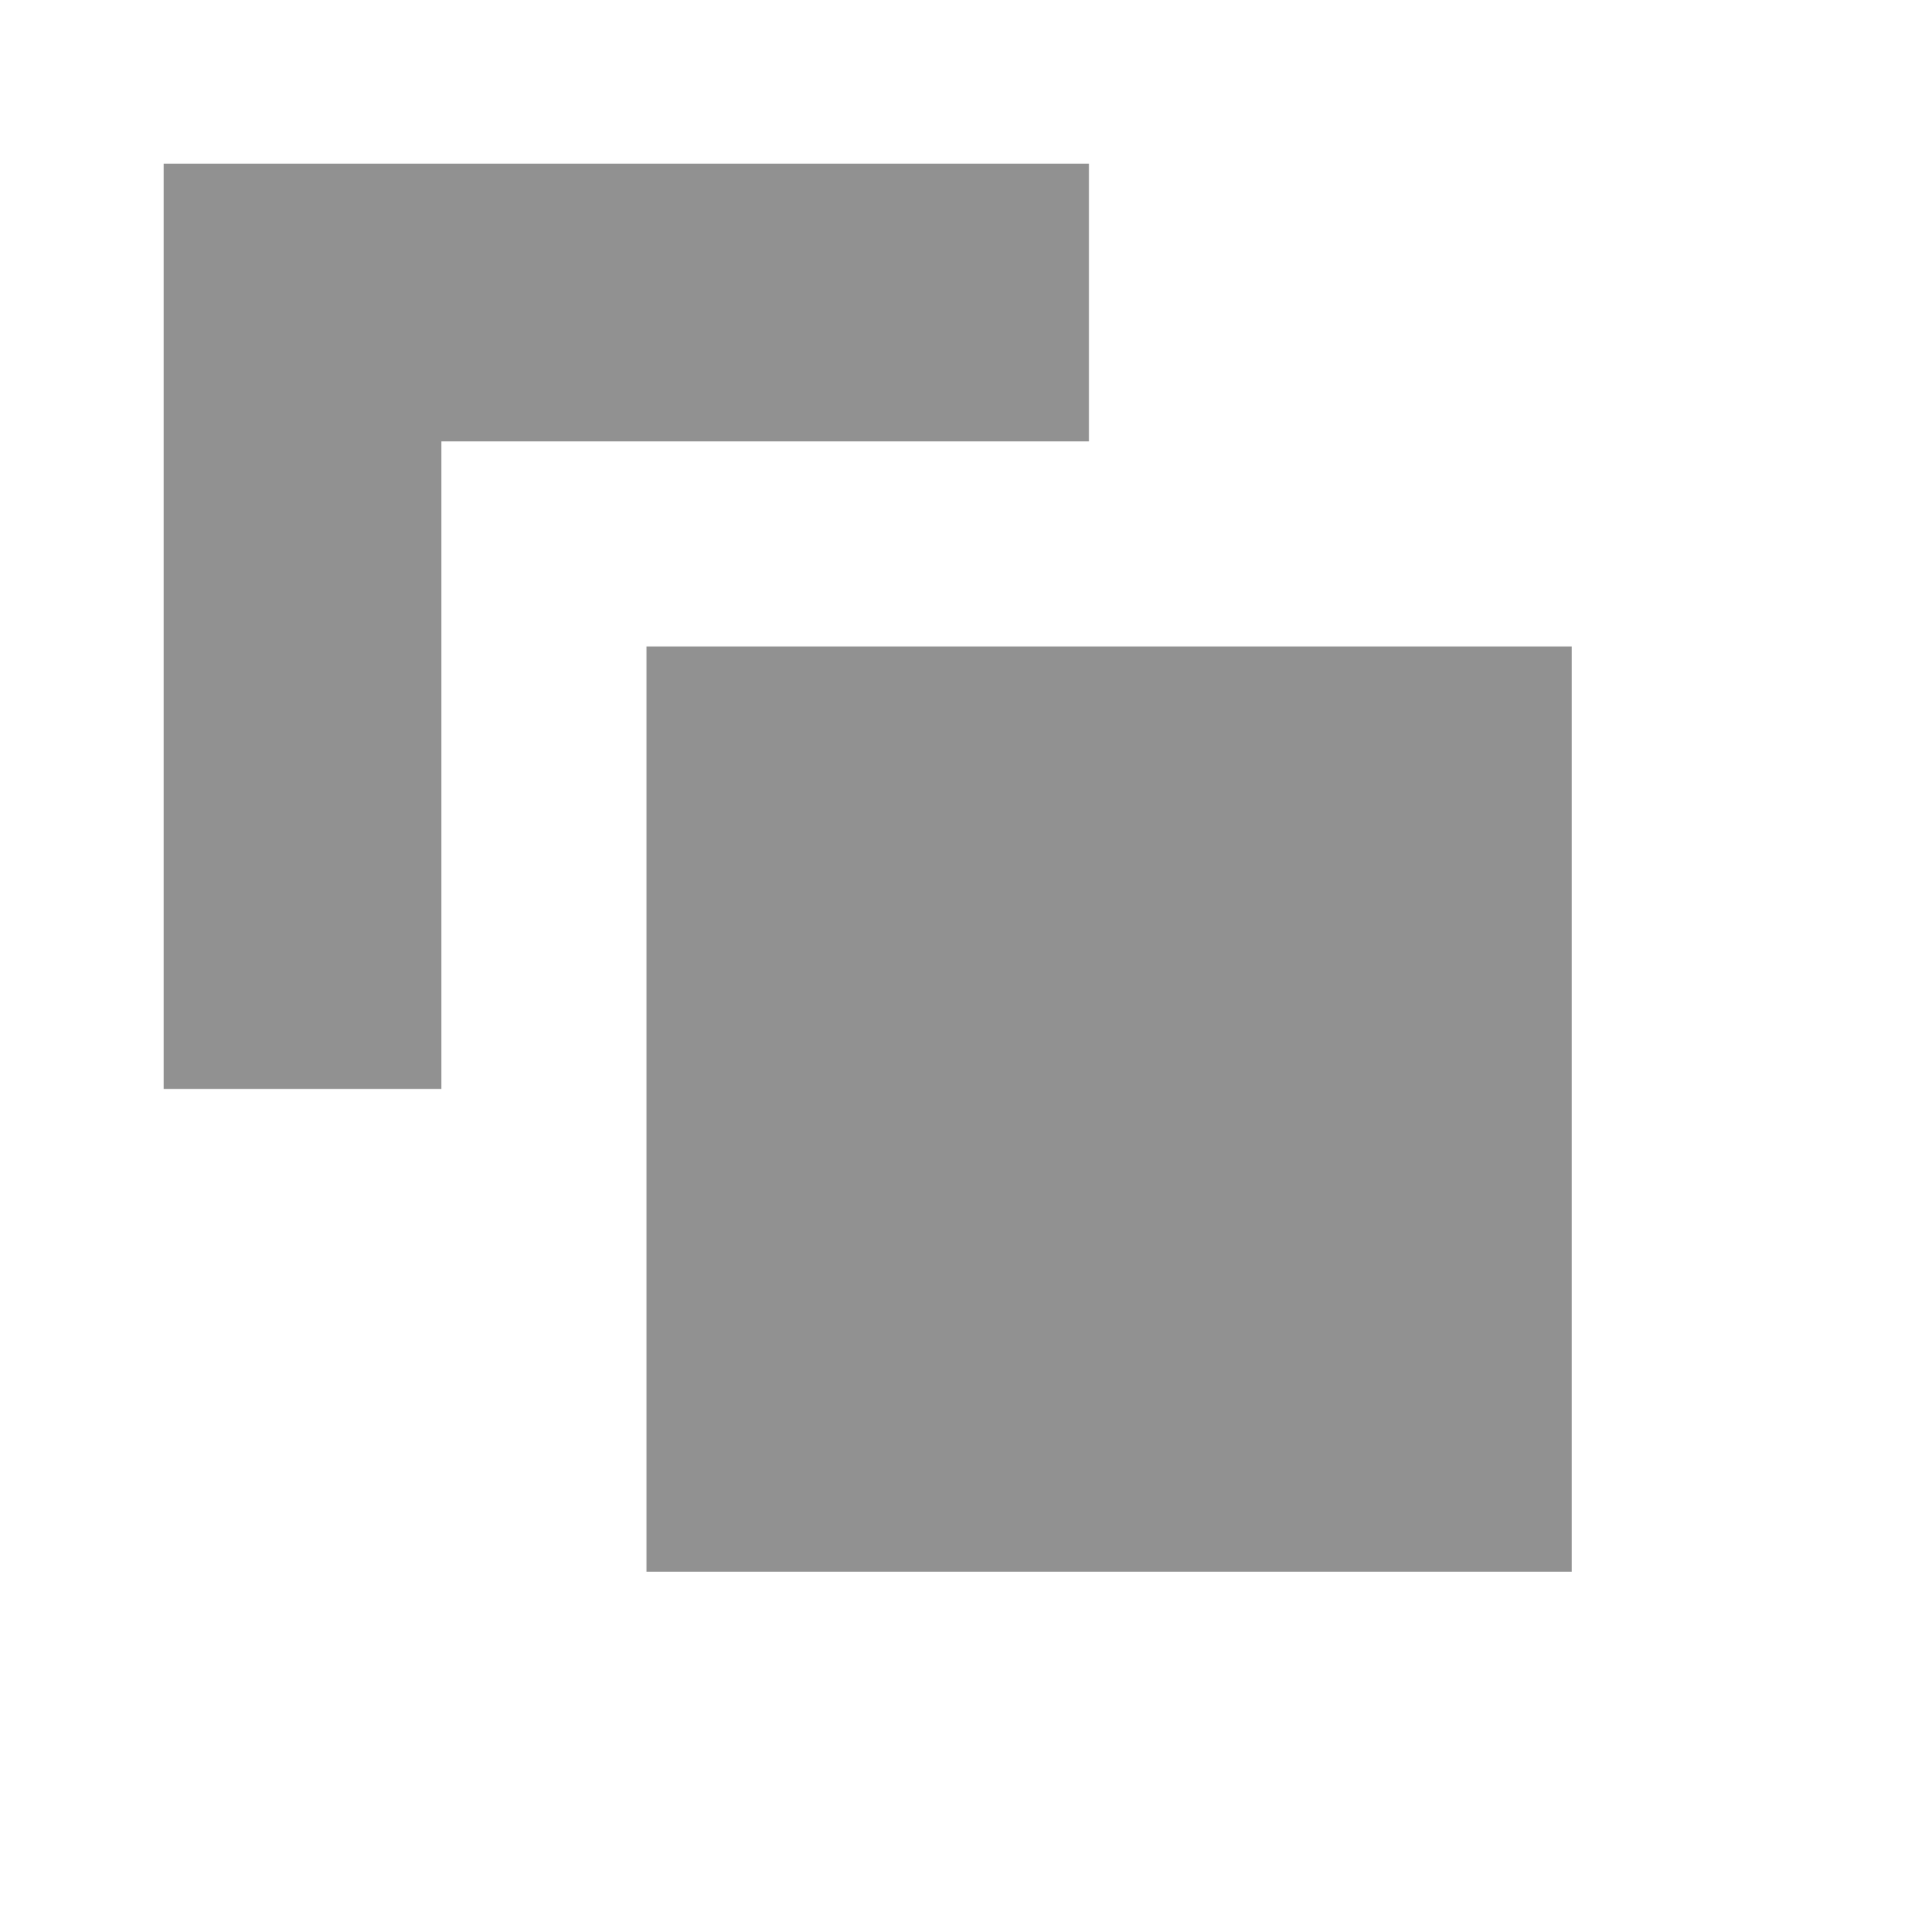 <svg width="59" height="59" viewBox="0 0 59 59" fill="none" xmlns="http://www.w3.org/2000/svg">
<path d="M5 5H33.257V13.477H13.477V33.257H5V5Z" fill="#919191"/>
<path d="M48 19.743H19.743V48H48V19.743Z" fill="#919191"/>
</svg>
